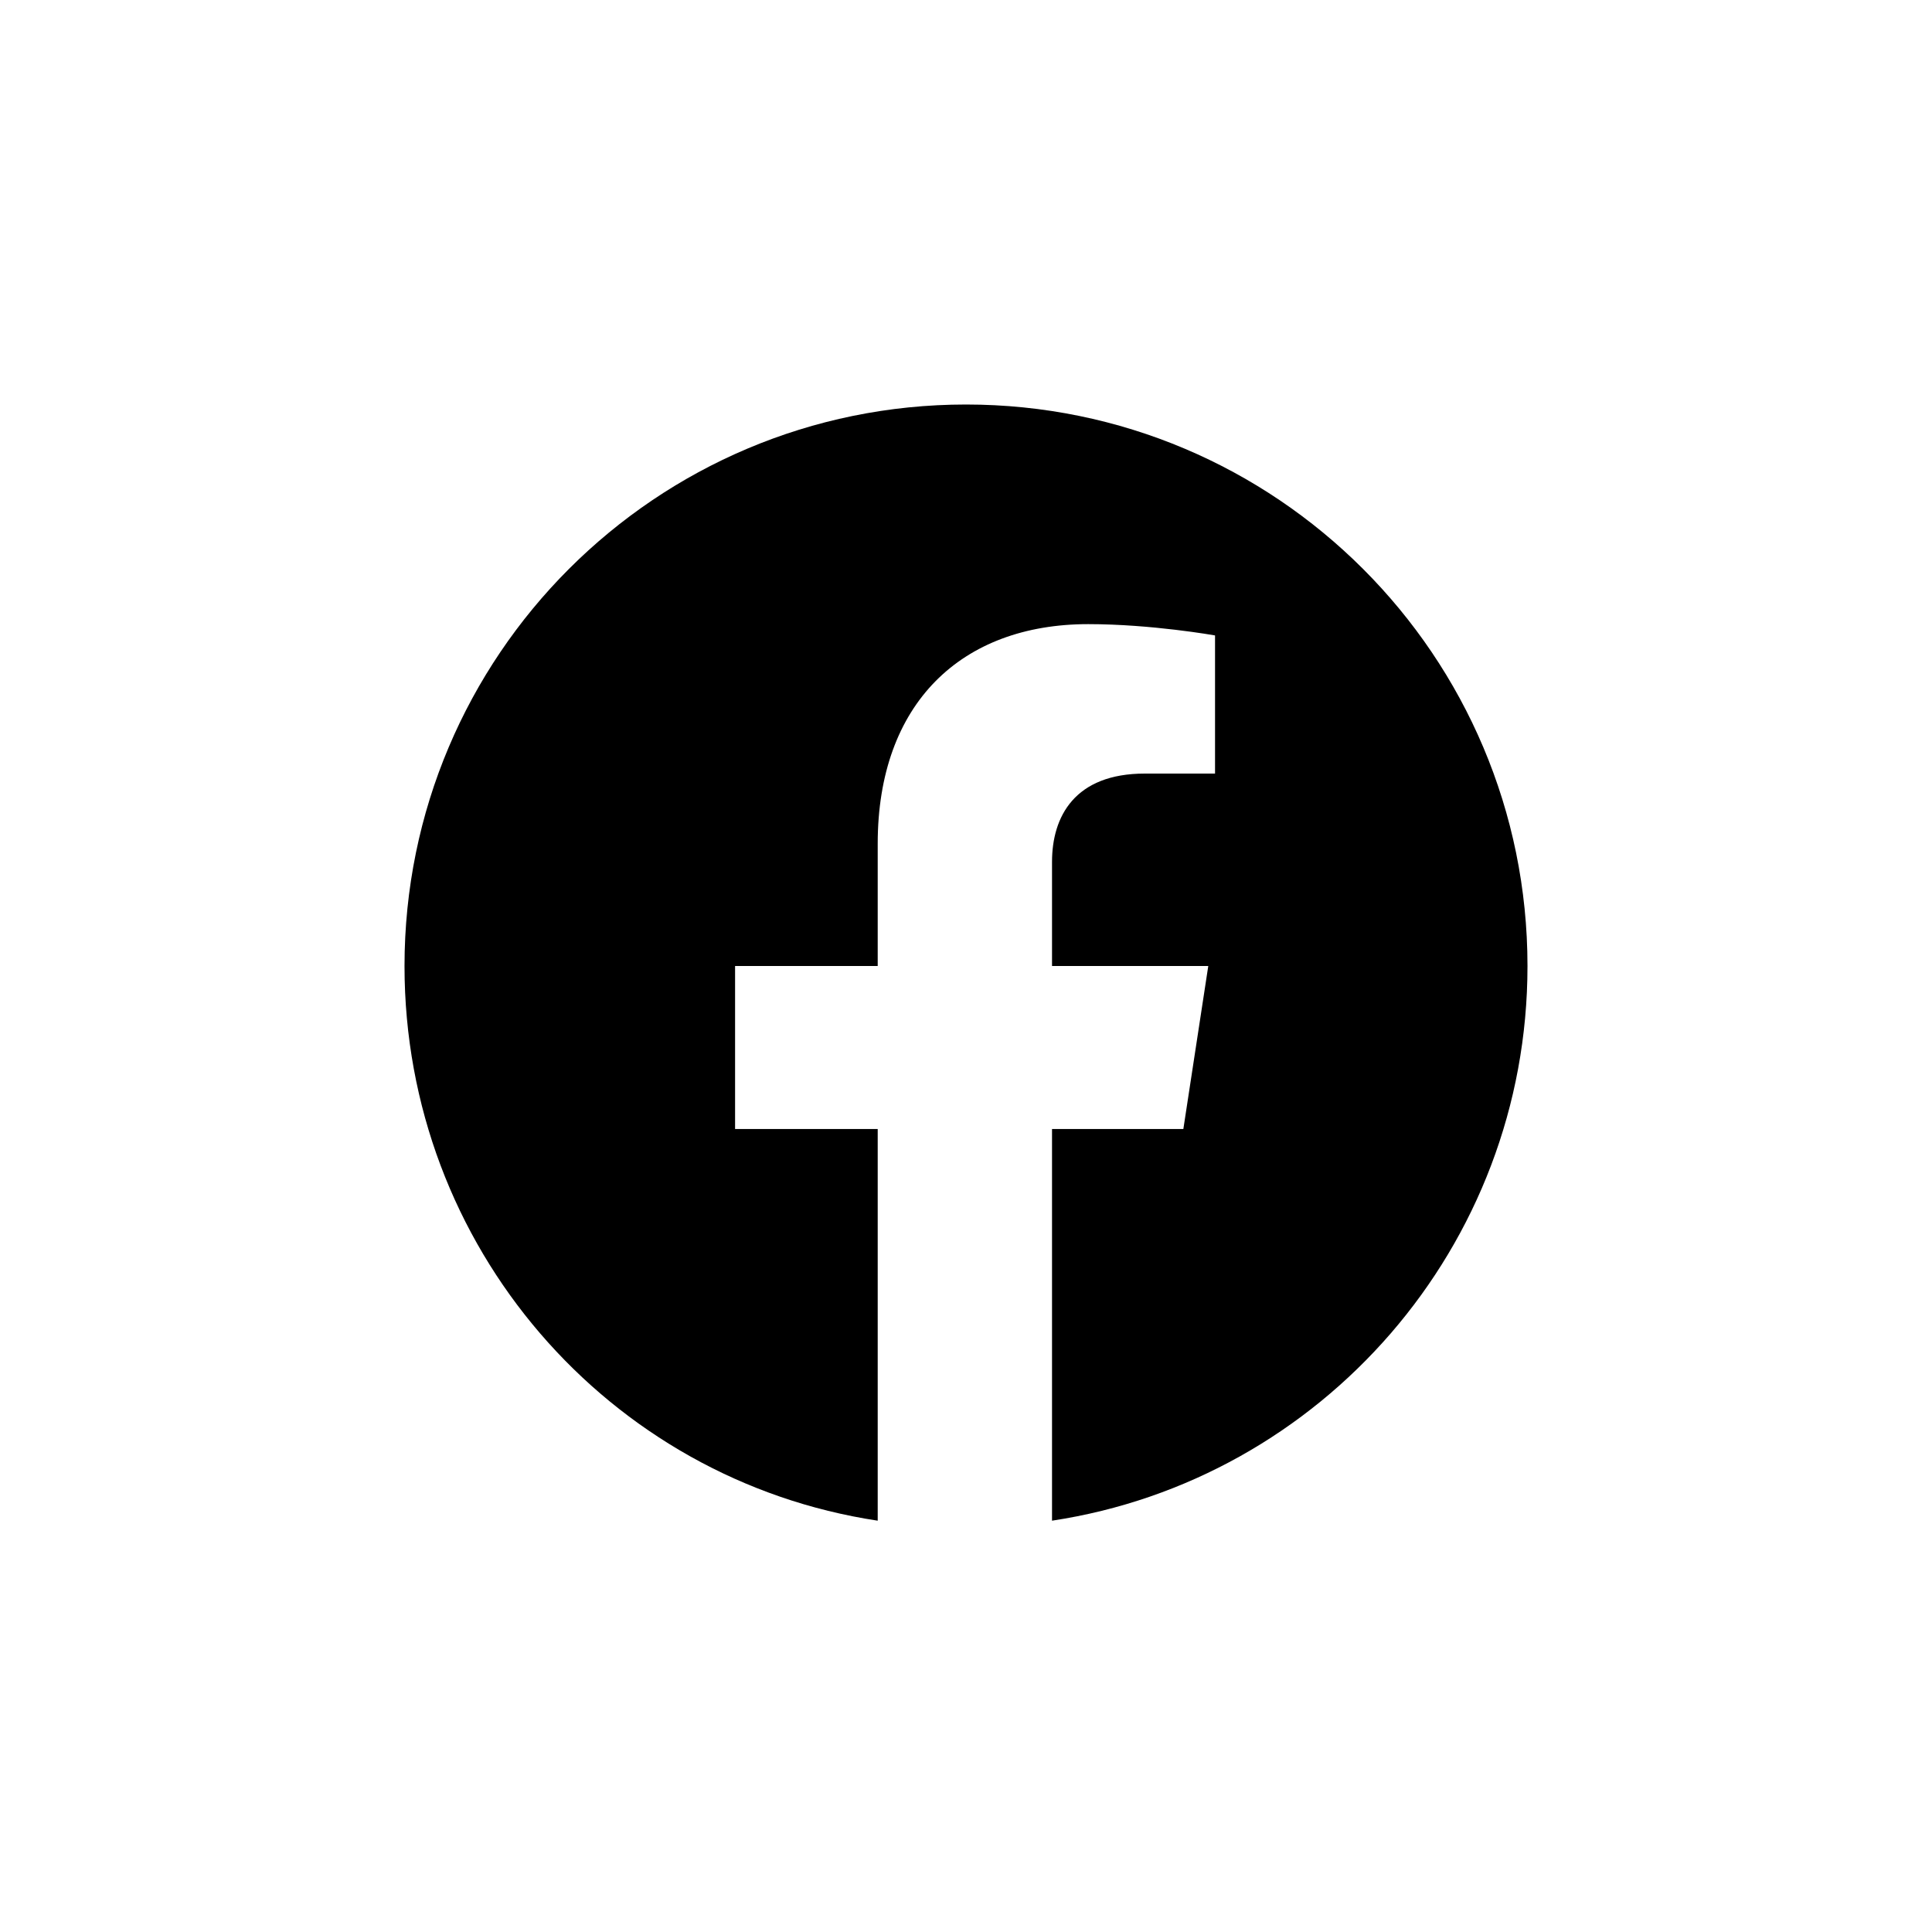 <svg width="40" height="40" viewBox="0 0 40 40" fill="none" xmlns="http://www.w3.org/2000/svg">
<path d="M31.625 20C31.625 25.812 27.359 30.641 21.781 31.484V23.375H24.5L25.016 20H21.781V17.844C21.781 16.906 22.25 16.016 23.703 16.016H25.156V13.156C25.156 13.156 23.844 12.922 22.531 12.922C19.906 12.922 18.172 14.562 18.172 17.469V20H15.219V23.375H18.172V31.484C12.594 30.641 8.375 25.812 8.375 20C8.375 13.578 13.578 8.375 20 8.375C26.422 8.375 31.625 13.578 31.625 20Z" fill="black"/>
</svg>
